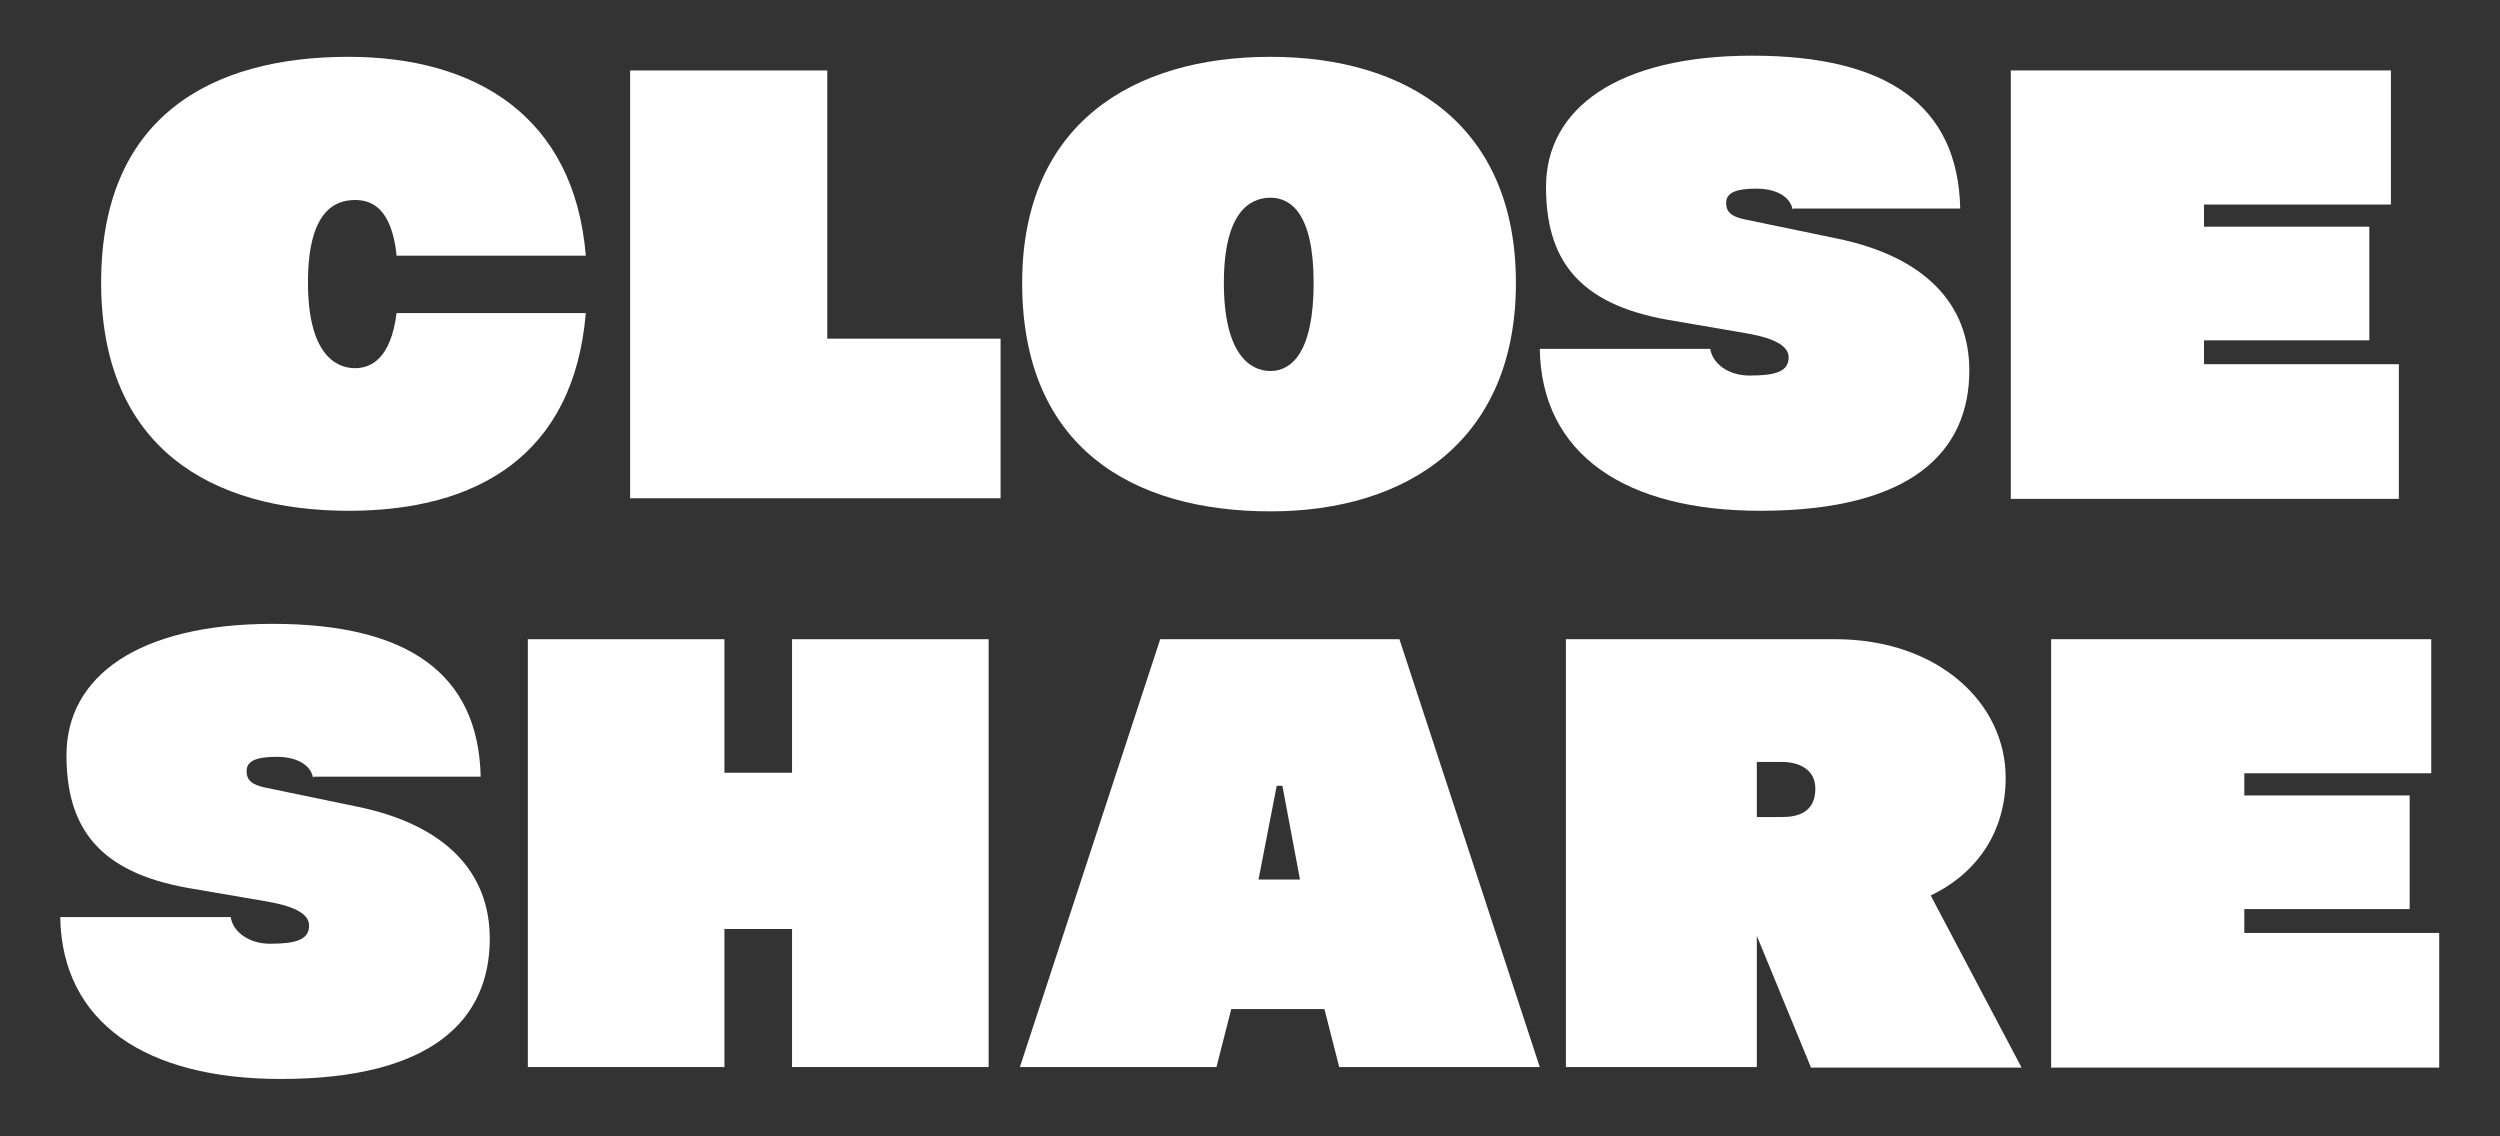 <?xml version="1.0" encoding="UTF-8"?><svg id="_レイヤー_1" xmlns="http://www.w3.org/2000/svg" viewBox="0 0 44 20"><rect x="0" y="0" width="44" height="20" fill="#333333" stroke="none"/><defs><style>.cls-1{fill:#fff;stroke-width:0px;}</style></defs><path class="cls-1" d="m6.98,4.49c-.09-.83-.44-.97-.73-.97-.36,0-.83.2-.83,1.45s.48,1.51.83,1.51c.28,0,.63-.17.73-.97h3.33c-.21,2.51-1.92,3.48-4.17,3.48-2.42,0-4.36-1.11-4.36-4.02S3.71,1,6.13,1c2.26,0,3.98,1.06,4.18,3.5h-3.34Z"/><path class="cls-1" d="m11.09,8.78V1.24h3.47v4.72h3.05v2.81h-6.52Z"/><path class="cls-1" d="m17.99,4.98c0-2.8,1.95-3.98,4.37-3.98s4.32,1.21,4.32,3.98-1.91,4.02-4.32,4.02-4.37-1.11-4.37-4.02Zm5.13,0c0-1.25-.42-1.5-.76-1.5-.36,0-.82.25-.82,1.5s.46,1.55.82,1.55.76-.31.76-1.55Z"/><path class="cls-1" d="m31.55,3.69c-.04-.23-.29-.37-.64-.37-.33,0-.53.06-.53.25,0,.16.09.24.32.29l1.64.34c1.54.32,2.32,1.15,2.32,2.32,0,1.41-.99,2.47-3.68,2.47-2.37,0-3.85-.99-3.88-2.85h3c.04.26.32.47.69.47.46,0,.69-.07.69-.32,0-.19-.22-.33-.72-.42l-1.4-.24c-1.6-.28-2.15-1.08-2.15-2.34,0-1.38,1.26-2.31,3.63-2.31s3.62.87,3.66,2.69h-2.94Z"/><path class="cls-1" d="m35.39,8.78V1.24h6.69v2.36h-3.29v.39h2.91v2h-2.91v.42h3.43v2.37h-6.84Z"/><path class="cls-1" d="m5.51,13.69c-.04-.23-.29-.37-.64-.37-.33,0-.53.06-.53.25,0,.16.09.24.32.29l1.64.34c1.54.32,2.32,1.15,2.32,2.32,0,1.41-.99,2.47-3.68,2.47-2.37,0-3.85-.99-3.88-2.85h3c.04.26.32.47.69.47.46,0,.69-.07.69-.32,0-.19-.22-.33-.72-.42l-1.4-.24c-1.6-.28-2.15-1.08-2.15-2.34,0-1.38,1.26-2.31,3.63-2.31s3.62.87,3.66,2.69h-2.94Z"/><path class="cls-1" d="m13.94,18.78v-2.43h-1.19v2.43h-3.46v-7.53h3.46v2.35h1.19v-2.35h3.46v7.53h-3.46Z"/><path class="cls-1" d="m23.57,18.78l-.26-1.02h-1.64l-.26,1.02h-3.46l2.47-7.53h4.21l2.47,7.53h-3.53Zm-1-4.95h-.1l-.32,1.65h.73l-.31-1.65Z"/><path class="cls-1" d="m31.87,18.78l-.95-2.31v2.31h-3.36v-7.53h4.74c1.81,0,3,1.12,3,2.44,0,.92-.48,1.67-1.32,2.07l1.6,3.03h-3.71Zm-.51-4.4c.28,0,.59-.08.59-.5,0-.36-.32-.47-.59-.47h-.44v.97h.44Z"/><path class="cls-1" d="m36.1,18.78v-7.53h6.69v2.36h-3.29v.39h2.91v2h-2.91v.42h3.43v2.37h-6.84Z"/></svg>